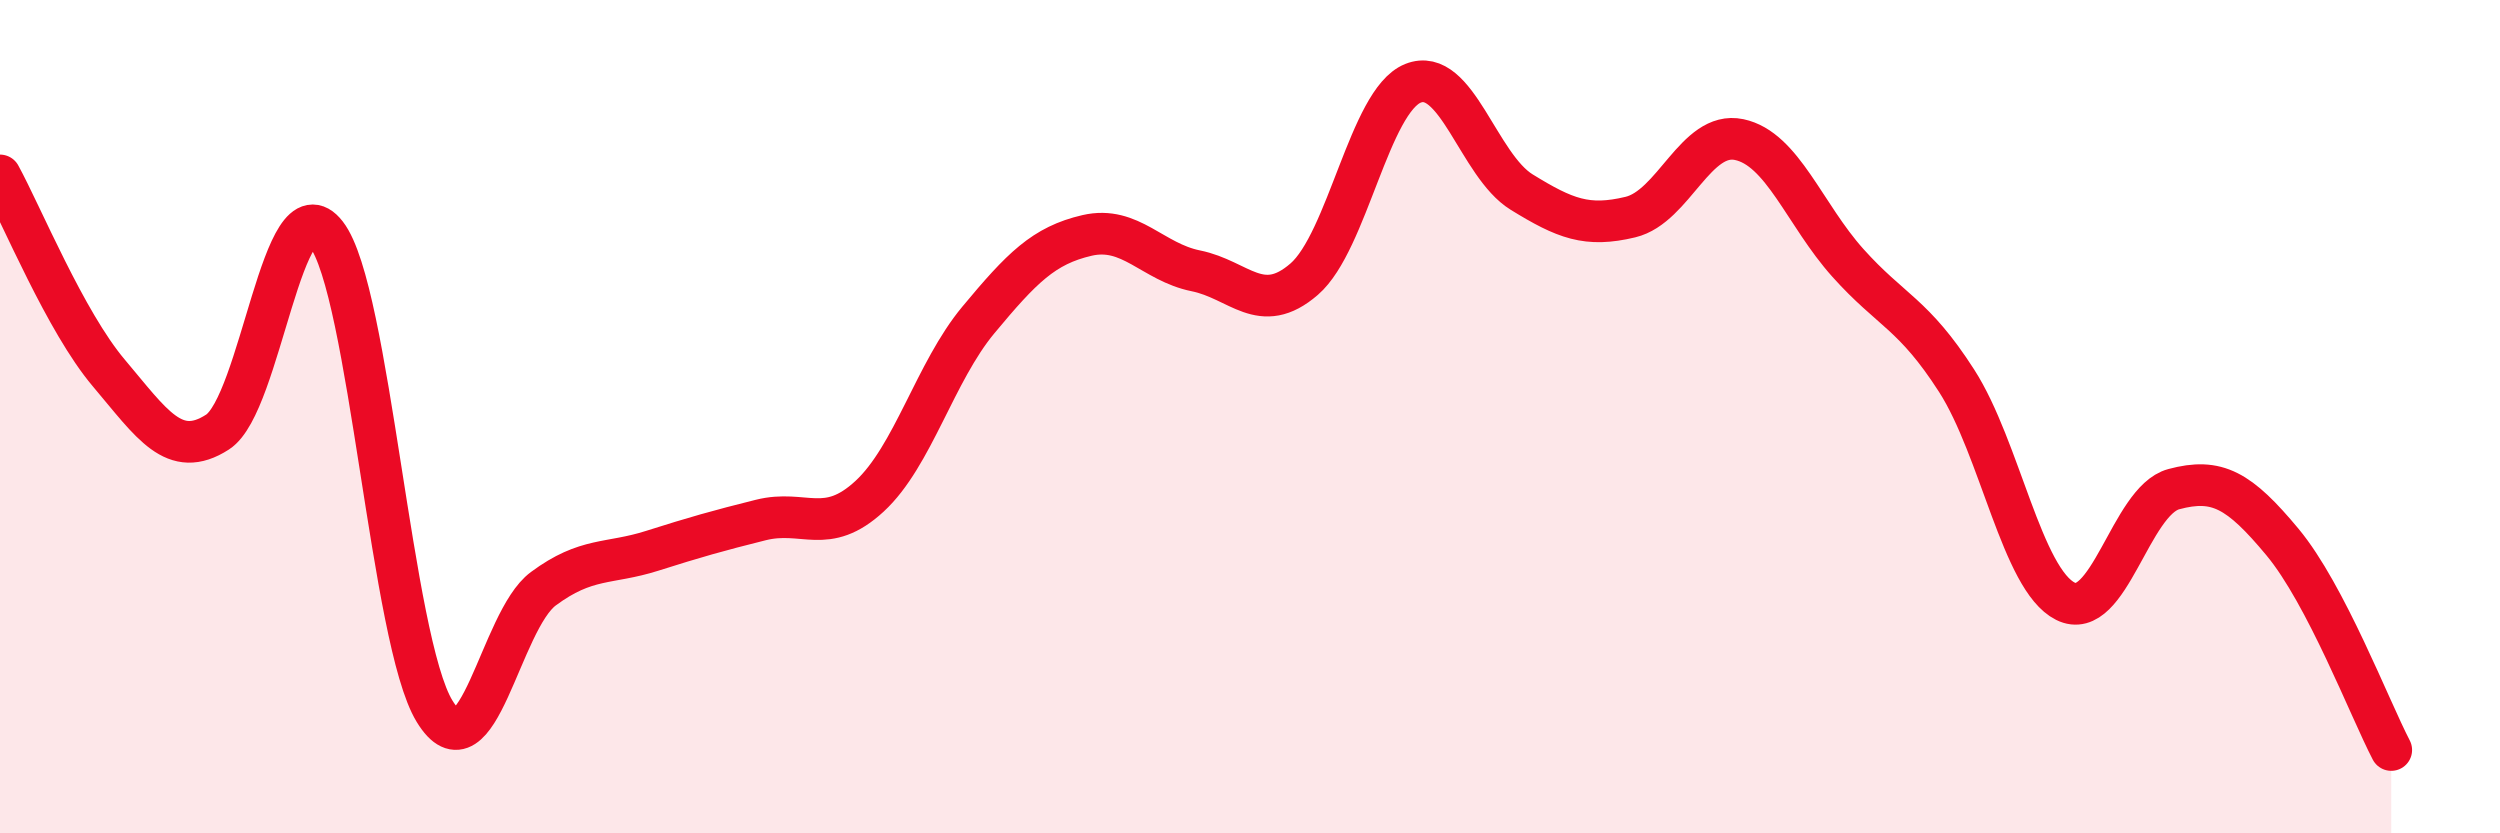 
    <svg width="60" height="20" viewBox="0 0 60 20" xmlns="http://www.w3.org/2000/svg">
      <path
        d="M 0,4.21 C 0.52,5.16 1.57,7.72 2.61,8.95 C 3.65,10.18 4.18,11.04 5.22,10.37 C 6.26,9.7 6.79,4.28 7.83,5.62 C 8.87,6.96 9.39,15.37 10.43,17.07 C 11.47,18.77 12,14.9 13.04,14.13 C 14.08,13.36 14.61,13.55 15.65,13.22 C 16.69,12.89 17.22,12.74 18.26,12.48 C 19.3,12.22 19.83,12.87 20.87,11.91 C 21.91,10.95 22.44,8.93 23.48,7.68 C 24.52,6.43 25.05,5.89 26.09,5.65 C 27.13,5.41 27.66,6.29 28.7,6.5 C 29.74,6.71 30.26,7.6 31.3,6.7 C 32.34,5.8 32.87,2.42 33.91,2 C 34.95,1.58 35.48,3.97 36.52,4.61 C 37.56,5.25 38.09,5.46 39.13,5.21 C 40.17,4.96 40.7,3.13 41.74,3.35 C 42.78,3.57 43.31,5.15 44.35,6.31 C 45.39,7.47 45.92,7.52 46.96,9.14 C 48,10.76 48.53,13.91 49.57,14.43 C 50.61,14.95 51.13,12.02 52.17,11.74 C 53.21,11.46 53.74,11.76 54.78,13.01 C 55.82,14.26 56.87,17 57.39,18L57.39 20L0 20Z"
        fill="#EB0A25"
        opacity="0.1"
        stroke-linecap="round"
        stroke-linejoin="round"
      />
      <path
        d="M 0,4.21 C 0.52,5.16 1.57,7.72 2.61,8.95 C 3.65,10.18 4.18,11.04 5.22,10.37 C 6.26,9.7 6.79,4.28 7.83,5.62 C 8.87,6.96 9.39,15.37 10.43,17.07 C 11.47,18.77 12,14.9 13.04,14.13 C 14.08,13.36 14.61,13.55 15.65,13.22 C 16.69,12.89 17.22,12.74 18.26,12.48 C 19.3,12.22 19.83,12.87 20.87,11.91 C 21.91,10.95 22.44,8.93 23.48,7.68 C 24.52,6.43 25.05,5.89 26.09,5.65 C 27.13,5.41 27.66,6.29 28.7,6.5 C 29.74,6.71 30.26,7.6 31.3,6.7 C 32.34,5.8 32.87,2.42 33.91,2 C 34.95,1.58 35.48,3.97 36.52,4.61 C 37.56,5.25 38.09,5.46 39.13,5.21 C 40.17,4.96 40.7,3.13 41.74,3.35 C 42.78,3.57 43.31,5.15 44.35,6.31 C 45.39,7.47 45.92,7.52 46.96,9.14 C 48,10.76 48.53,13.91 49.57,14.43 C 50.61,14.95 51.13,12.02 52.17,11.74 C 53.21,11.46 53.74,11.76 54.78,13.01 C 55.82,14.26 56.87,17 57.39,18"
        stroke="#EB0A25"
        stroke-width="1"
        fill="none"
        stroke-linecap="round"
        stroke-linejoin="round"
      />
    </svg>
  